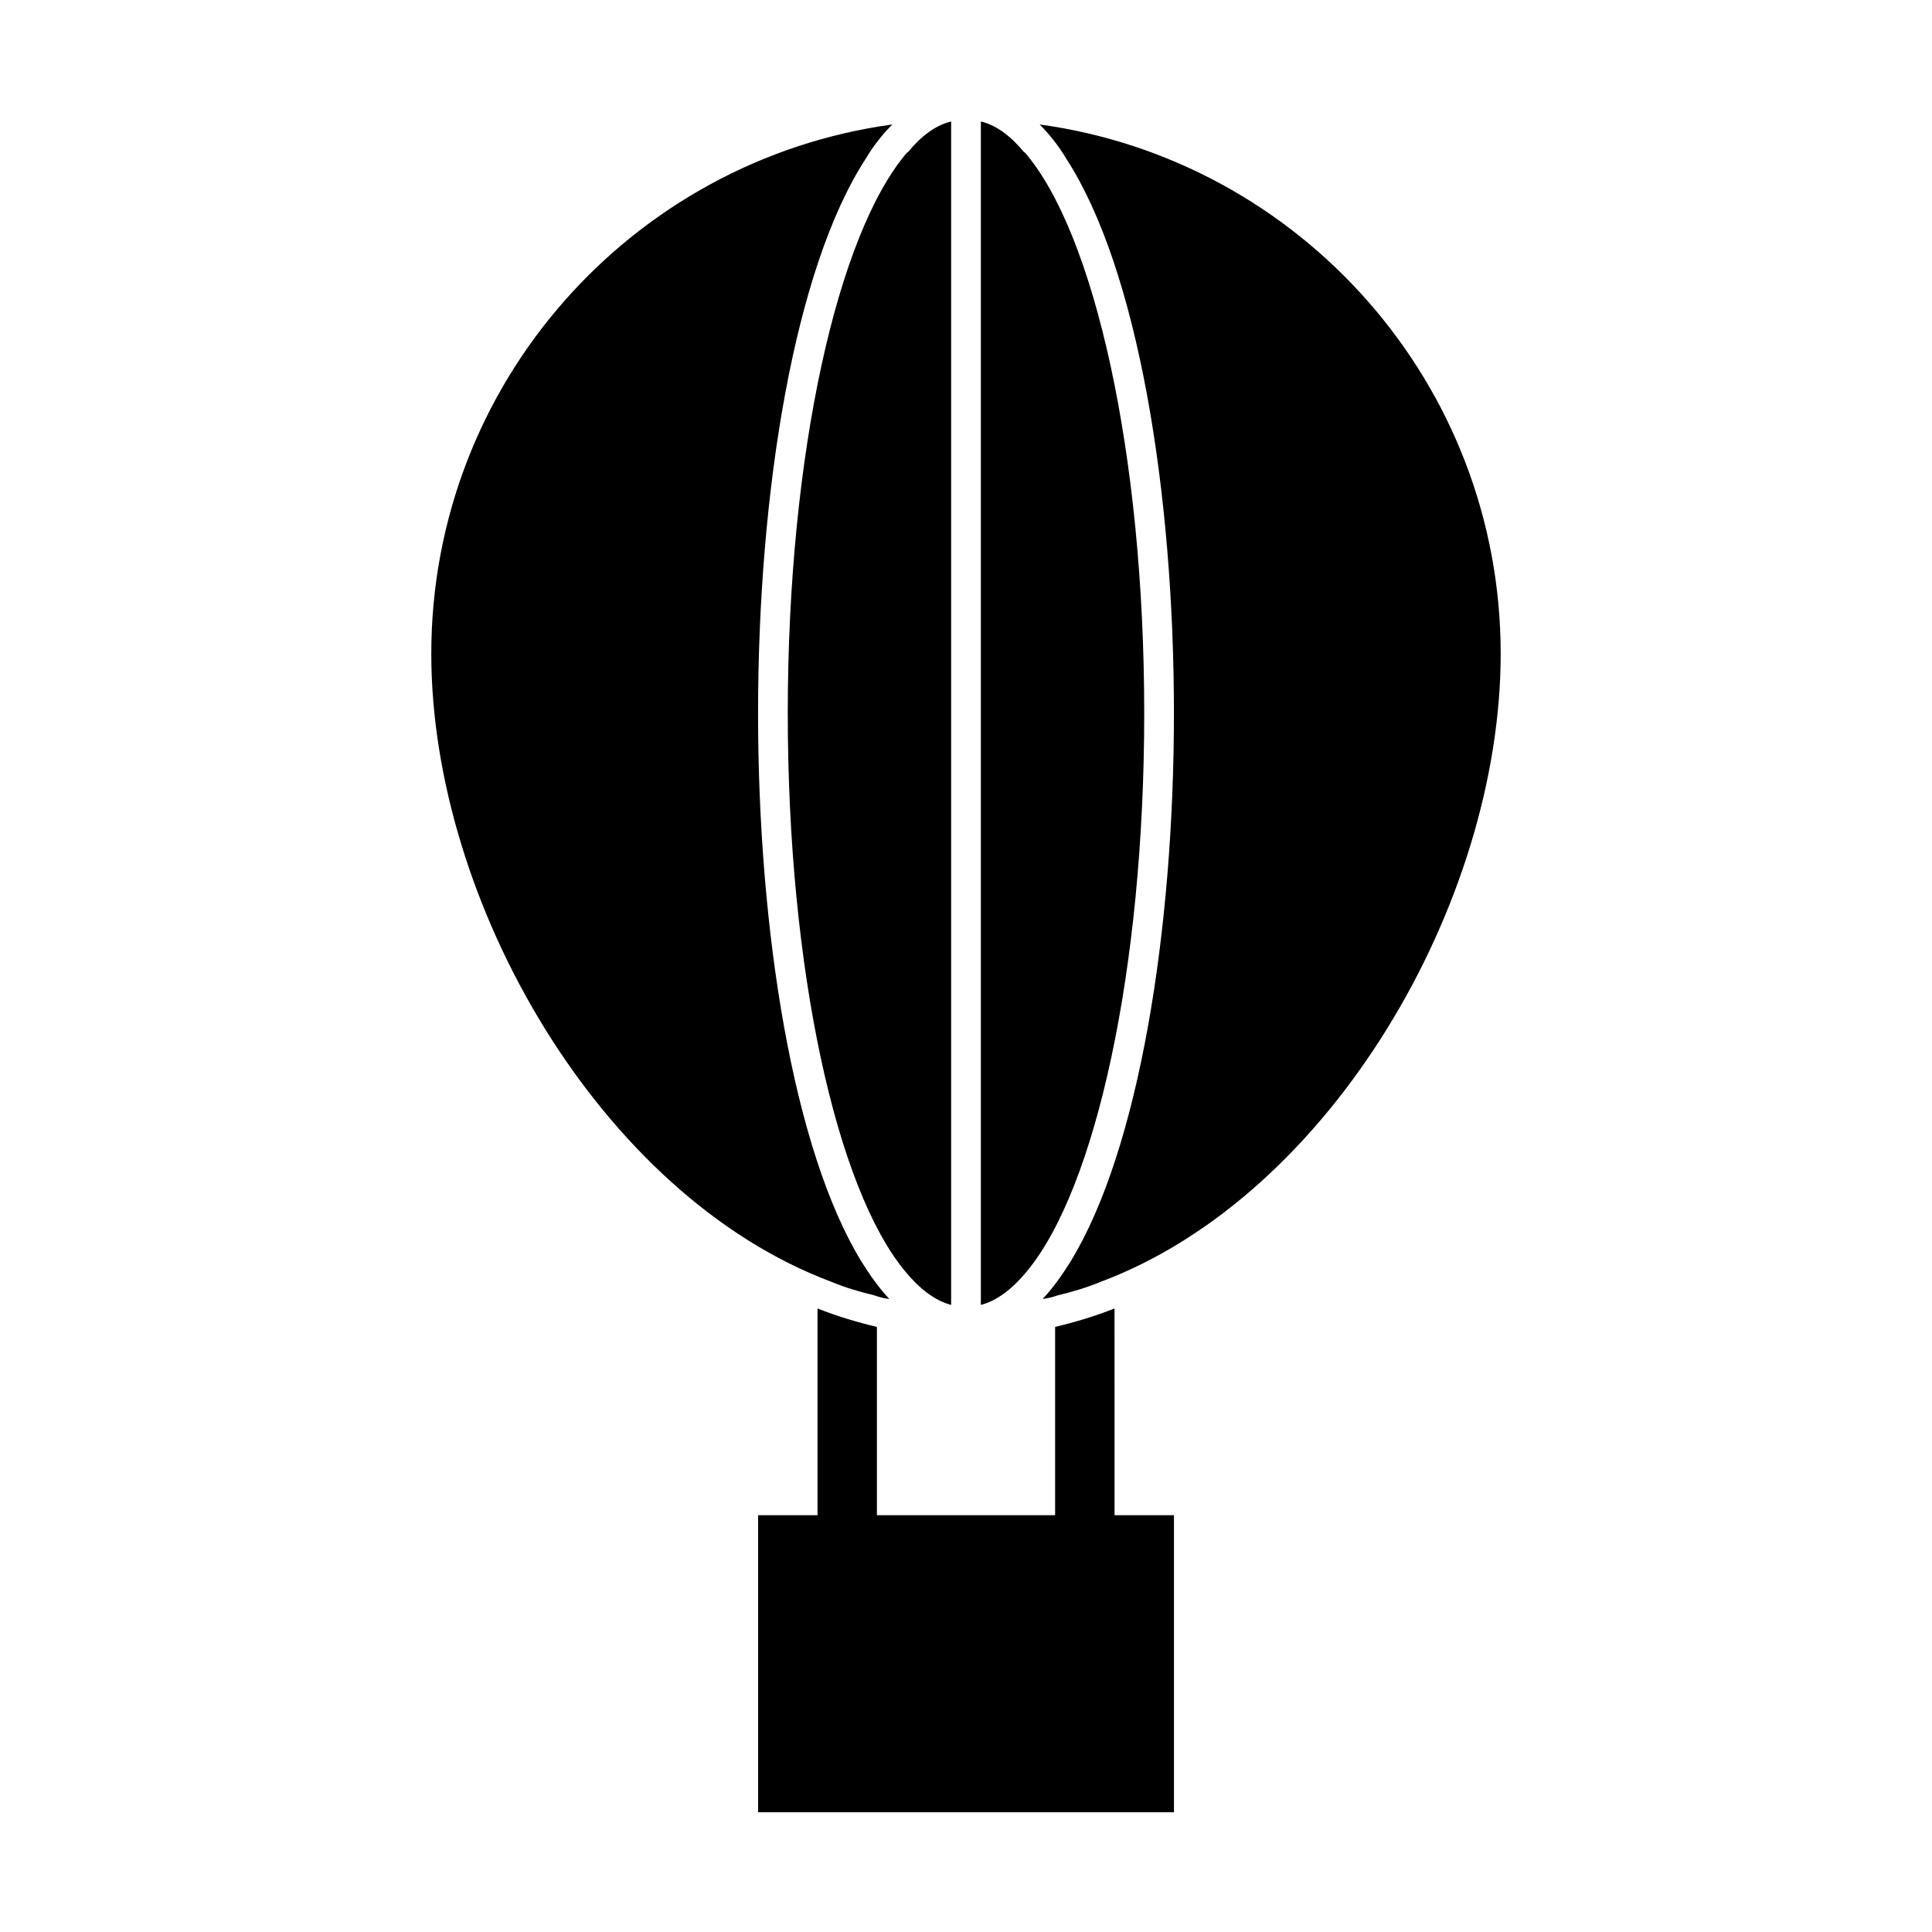 <?xml version="1.0" encoding="UTF-8"?>
<!-- The Best Svg Icon site in the world: iconSvg.co, Visit us! https://iconsvg.co -->
<svg fill="#000000" width="800px" height="800px" version="1.1" viewBox="144 144 512 512" xmlns="http://www.w3.org/2000/svg">
 <g>
  <path d="m419.52 176.98c2.519 2.519 5.039 5.668 7.086 9.133 18.895 29.125 28.496 88.168 28.496 146.89 0 57.625-9.289 115.72-27.395 145.32-2.363 3.777-4.723 7.086-7.398 9.918 1.258-0.156 2.676-0.473 3.938-0.945 3.938-0.945 7.715-2.047 11.492-3.621 60.93-22.828 105.96-100.45 105.96-166.41 0-71.633-53.215-130.83-122.18-140.28z"/>
  <path d="m383.94 481c3.777 4.566 7.871 7.715 12.121 8.816v-313.62c-4.094 0.945-8.031 3.938-11.492 8.188h-0.156c-18.422 21.41-31.645 79.824-31.645 148.62-0.004 68.012 12.906 126.11 31.172 147.99z"/>
  <path d="m447.23 333.01c0-68.801-13.227-127.21-31.645-148.62h-0.156c-3.465-4.25-7.398-7.242-11.492-8.188v313.62c4.25-1.102 8.344-4.25 12.121-8.816 18.262-21.883 31.172-79.977 31.172-147.99z"/>
  <path d="m375.75 487.3c1.258 0.473 2.676 0.789 3.938 0.945-2.676-2.832-5.039-6.141-7.398-9.918-18.105-29.598-27.395-87.695-27.395-145.32 0-58.727 9.605-117.77 28.496-146.89 2.047-3.465 4.566-6.613 7.086-9.133-68.965 9.441-122.18 68.641-122.18 140.27 0 65.969 45.027 143.59 105.96 166.41 3.781 1.578 7.559 2.68 11.496 3.625z"/>
  <path d="m439.36 490.76c-5.195 2.047-10.391 3.621-15.742 4.879v49.91h-47.23v-49.91c-5.352-1.258-10.547-2.832-15.742-4.879v54.789h-15.742v78.719h110.21v-78.719h-15.742z"/>
 </g>
</svg>
